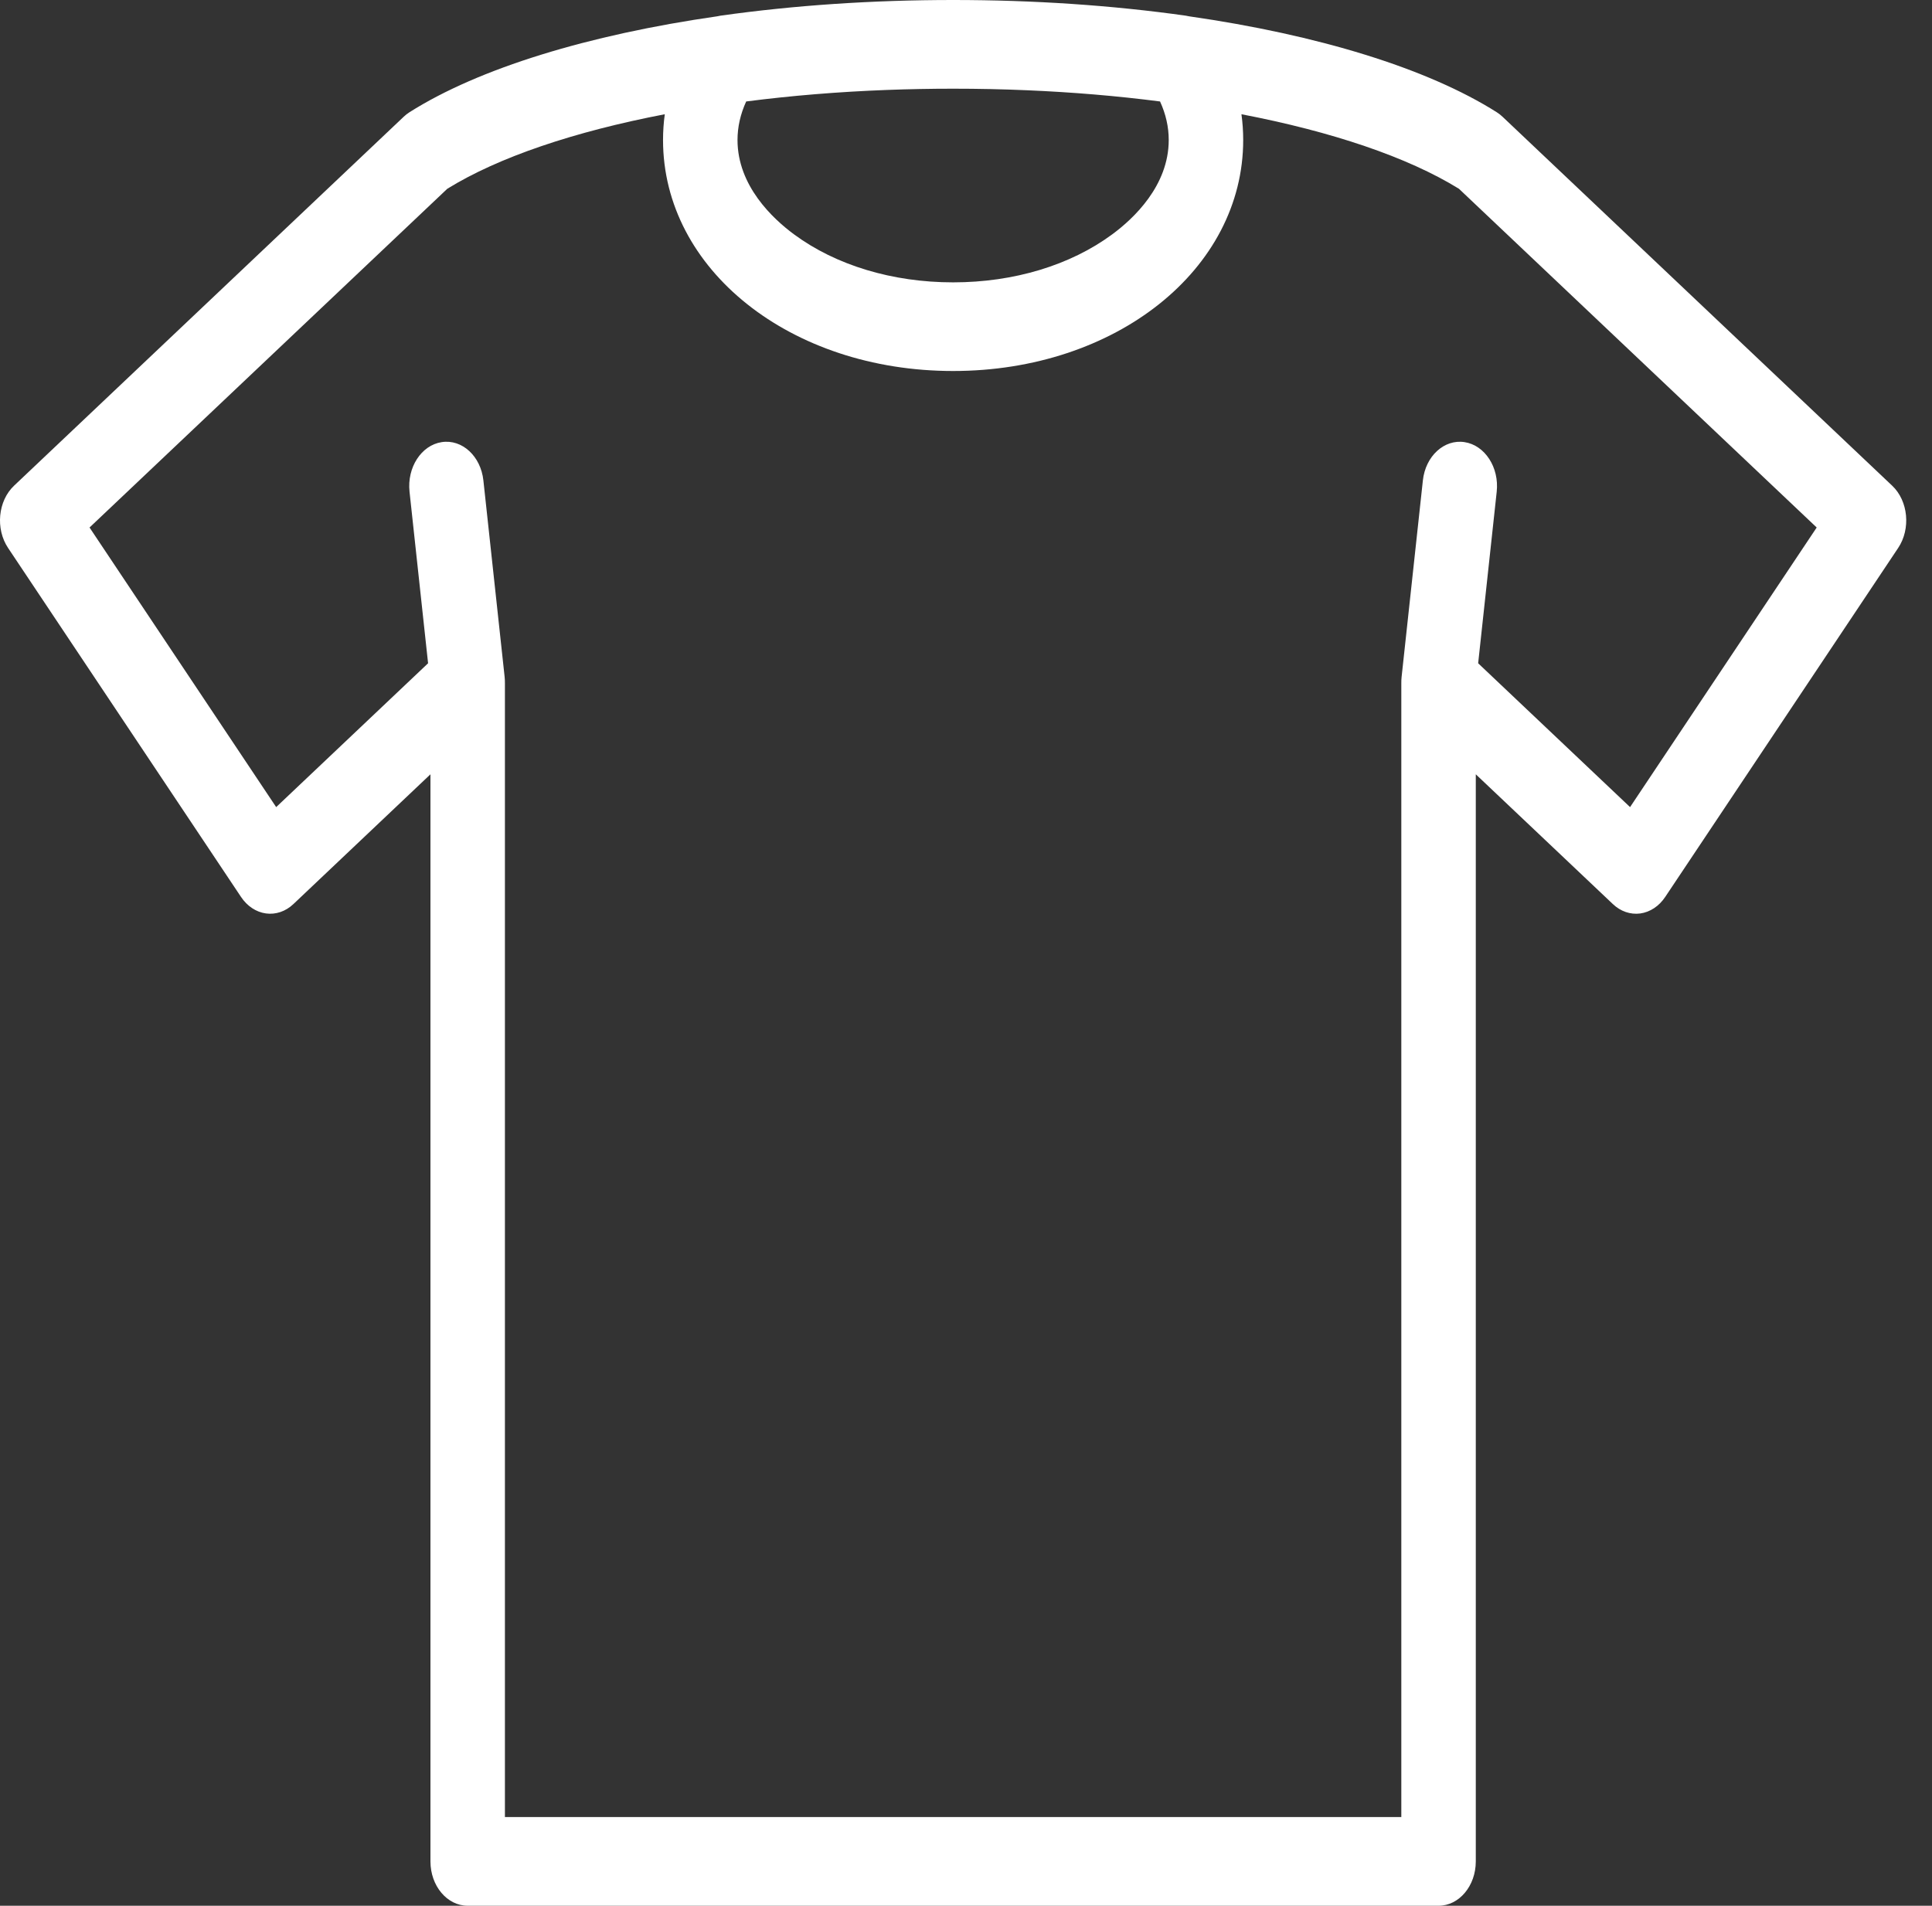 <?xml version="1.0" encoding="UTF-8" standalone="no"?><!DOCTYPE svg PUBLIC "-//W3C//DTD SVG 1.1//EN" "http://www.w3.org/Graphics/SVG/1.1/DTD/svg11.dtd"><svg width="100%" height="100%" viewBox="0 0 75 74" version="1.1" xmlns="http://www.w3.org/2000/svg" xmlns:xlink="http://www.w3.org/1999/xlink" xml:space="preserve" xmlns:serif="http://www.serif.com/" style="fill-rule:evenodd;clip-rule:evenodd;stroke-linejoin:round;stroke-miterlimit:2;"><rect x="0" y="0" width="75" height="74" fill="#333333" stroke="none"/><path d="M46.156,0.633c4.997,0.718 9.252,2.016 11.952,3.728c0.077,0.049 0.151,0.106 0.22,0.172l15.126,14.326c0.625,0.591 0.729,1.675 0.232,2.419l-9.044,13.552c-0.238,0.357 -0.586,0.587 -0.967,0.64c-0.382,0.051 -0.764,-0.08 -1.063,-0.364l-5.322,-5.04l0,42.213c0,0.95 -0.647,1.721 -1.445,1.721l-37.69,0c-0.798,0 -1.445,-0.771 -1.445,-1.721l0,-42.213l-5.321,5.04c-0.3,0.284 -0.683,0.415 -1.064,0.363c-0.381,-0.052 -0.729,-0.282 -0.967,-0.639l-9.044,-13.552c-0.497,-0.744 -0.393,-1.828 0.232,-2.419l15.126,-14.326c0.069,-0.066 0.143,-0.123 0.22,-0.173c2.7,-1.711 6.955,-3.009 11.952,-3.727c0.04,-0.01 0.08,-0.018 0.121,-0.024c2.868,-0.404 5.908,-0.609 9.035,-0.609c3.127,0 6.167,0.205 9.035,0.609c0.041,0.006 0.081,0.014 0.121,0.024Zm-20.349,3.803c-3.507,0.673 -6.45,1.663 -8.443,2.894l-13.888,13.153l7.245,10.857l5.897,-5.585l-0.72,-6.66c-0.102,-0.943 0.457,-1.806 1.248,-1.927c0.792,-0.123 1.517,0.544 1.619,1.487l0.824,7.623c0.009,0.085 0.013,0.17 0.012,0.255l0,44.023l34.798,-0l0,-44.023c-0.001,-0.085 0.003,-0.17 0.012,-0.255l0.825,-7.623c0.102,-0.943 0.826,-1.609 1.618,-1.487c0.791,0.121 1.351,0.984 1.248,1.927l-0.72,6.66l5.897,5.585l7.245,-10.857l-13.888,-13.153c-1.993,-1.231 -4.936,-2.221 -8.443,-2.894c0.045,0.33 0.068,0.665 0.068,1c0,5.03 -4.946,8.97 -11.261,8.97c-6.315,0 -11.261,-3.94 -11.261,-8.97c0,-0.335 0.023,-0.67 0.068,-1Zm8.609,-0.943c-1.868,0.071 -3.691,0.22 -5.449,0.447c-0.224,0.49 -0.337,0.991 -0.337,1.496c0,1.779 1.373,3.058 2.191,3.662c1.628,1.203 3.823,1.866 6.179,1.866c2.356,-0 4.551,-0.663 6.179,-1.866c0.819,-0.604 2.191,-1.883 2.191,-3.662c0,-0.505 -0.113,-1.006 -0.337,-1.496c-1.666,-0.215 -3.39,-0.36 -5.156,-0.435c-0.945,-0.041 -1.906,-0.061 -2.877,-0.061c-0.871,0 -1.733,0.017 -2.584,0.049Z" style="fill:#fff;"/></svg>